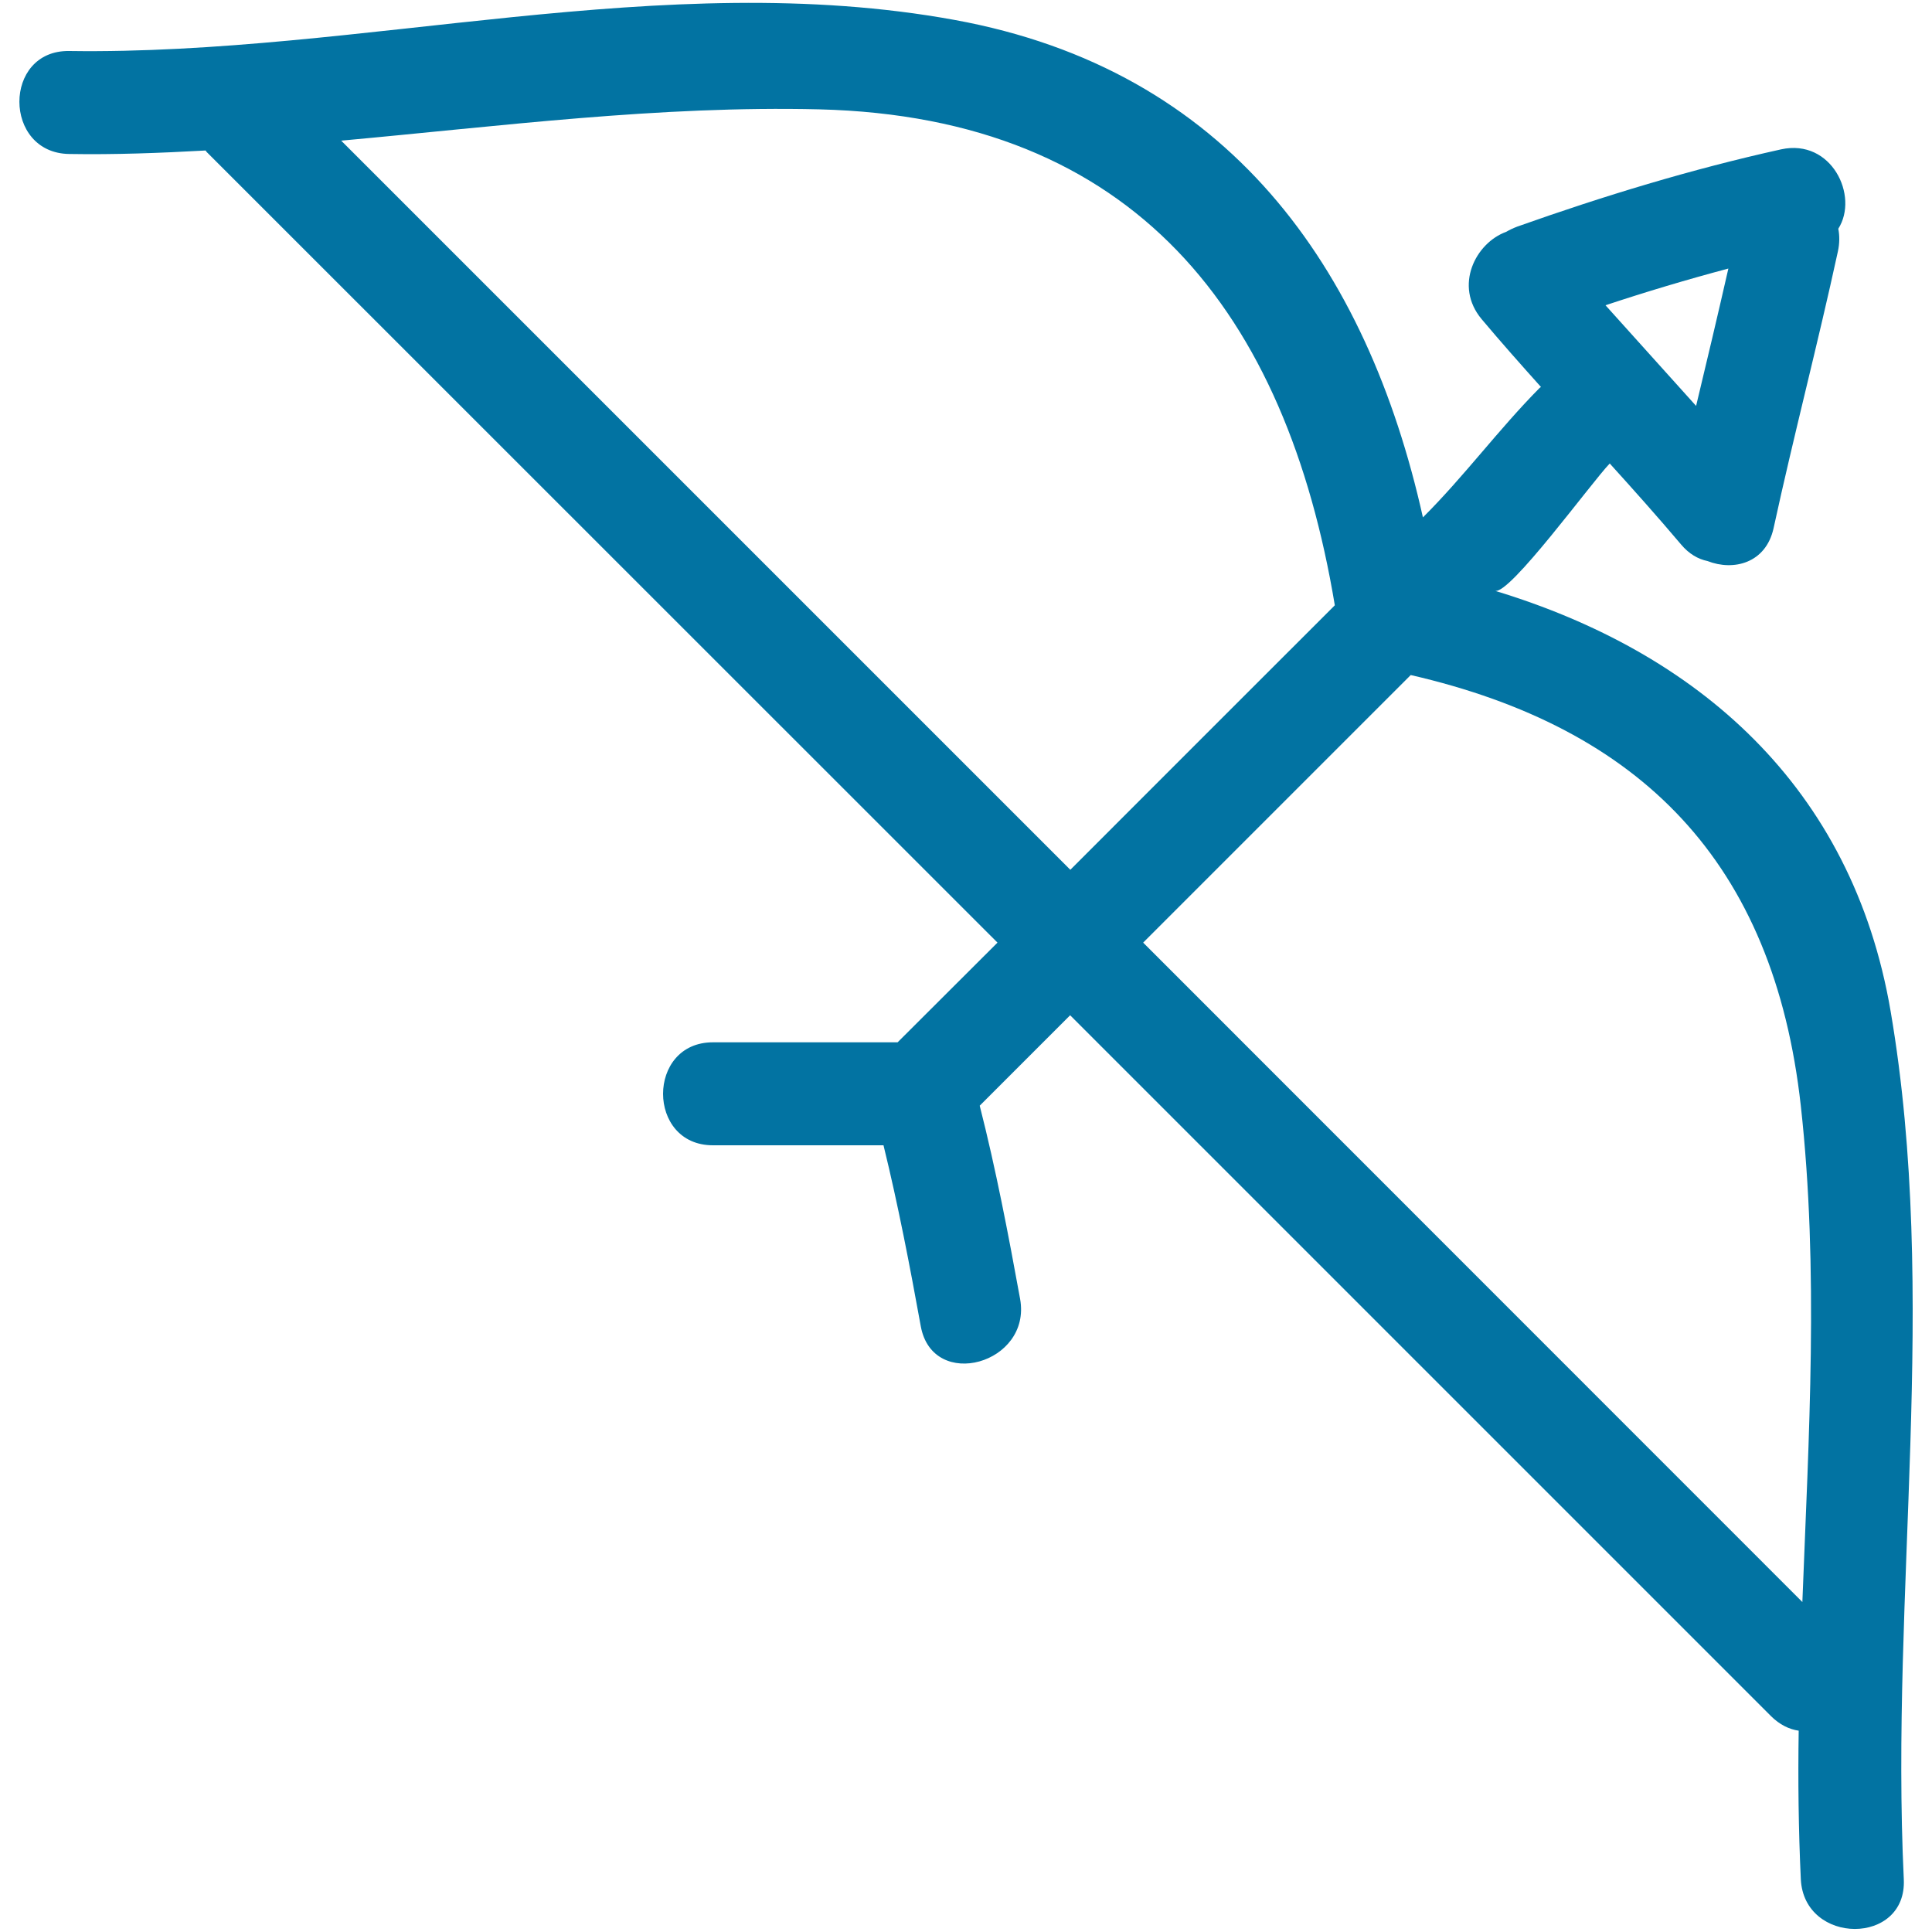 <svg xmlns="http://www.w3.org/2000/svg" viewBox="0 0 1000 1000" style="fill:#0273a2">
<title>Arch With Arrow Hand Drawn Tool SVG icon</title>
<g><g><path d="M978.6,523.5c-19.9-116.7-100.2-186-204.8-217.7c7.5,2.3,50.1-56.3,59.4-65.9c12.5,13.8,24.9,27.7,36.9,41.9c4.2,5,8.9,7.6,13.7,8.6c13.5,5.3,30.2,1.1,34.2-17c10.4-47.9,22.9-95.4,33.3-143.3c0.9-4.2,0.9-8.1,0.2-11.7c10.8-17-3.5-46.8-29.6-41.1c-46.5,10.3-91.8,24.1-136.6,40c-2.1,0.8-4,1.7-5.7,2.7c-15.8,5.7-27.2,27.9-12.7,45.2c10,11.9,20.3,23.5,30.7,35.1c-0.2,0.2-0.5,0.3-0.7,0.5c-21.2,21.4-39,45.7-60.4,67C707.6,138.3,635.7,36.1,494,10.3C343.2-17.2,187.4,28.6,35.8,26.4c-34.4-0.5-34.3,52.8,0,53.3c23.6,0.4,47.1-0.5,70.6-1.8c0.2,0.2,0.3,0.4,0.5,0.7l409.4,409.3l-51.7,51.6H369c-34.4,0-34.4,53.3,0,53.3h88.3c7.6,31,13.6,62.3,19.3,93.7c6.2,33.8,57.5,19.4,51.4-14.2c-6.1-33.5-12.5-67-20.9-100c15.6-15.6,31.2-31.2,46.8-46.8l362.7,362.7c4.5,4.5,9.5,6.9,14.4,7.6c-0.4,25.7-0.1,51.3,1.1,76.9c1.7,34.2,55,34.4,53.3,0C978.3,823.8,1003.8,671.3,978.6,523.5z M894.6,139c-5.4,23.7-11,47.4-16.7,71.1c-15.6-17.4-31.3-34.7-46.9-52.1C852.1,151,873.2,144.7,894.6,139z M176.6,72.8c82.4-7.5,164.6-18.2,247.5-16.2C587.4,60.7,665.7,162,690.9,313.3c-45.7,45.6-91.3,91.3-136.9,136.9L176.6,72.8z M932.9,829.2L591.7,487.9l138.5-138.5c119,27.4,187.9,96.7,201.9,223C941.5,657.3,936.2,743.3,932.9,829.2z"/></g></g>
</svg>
